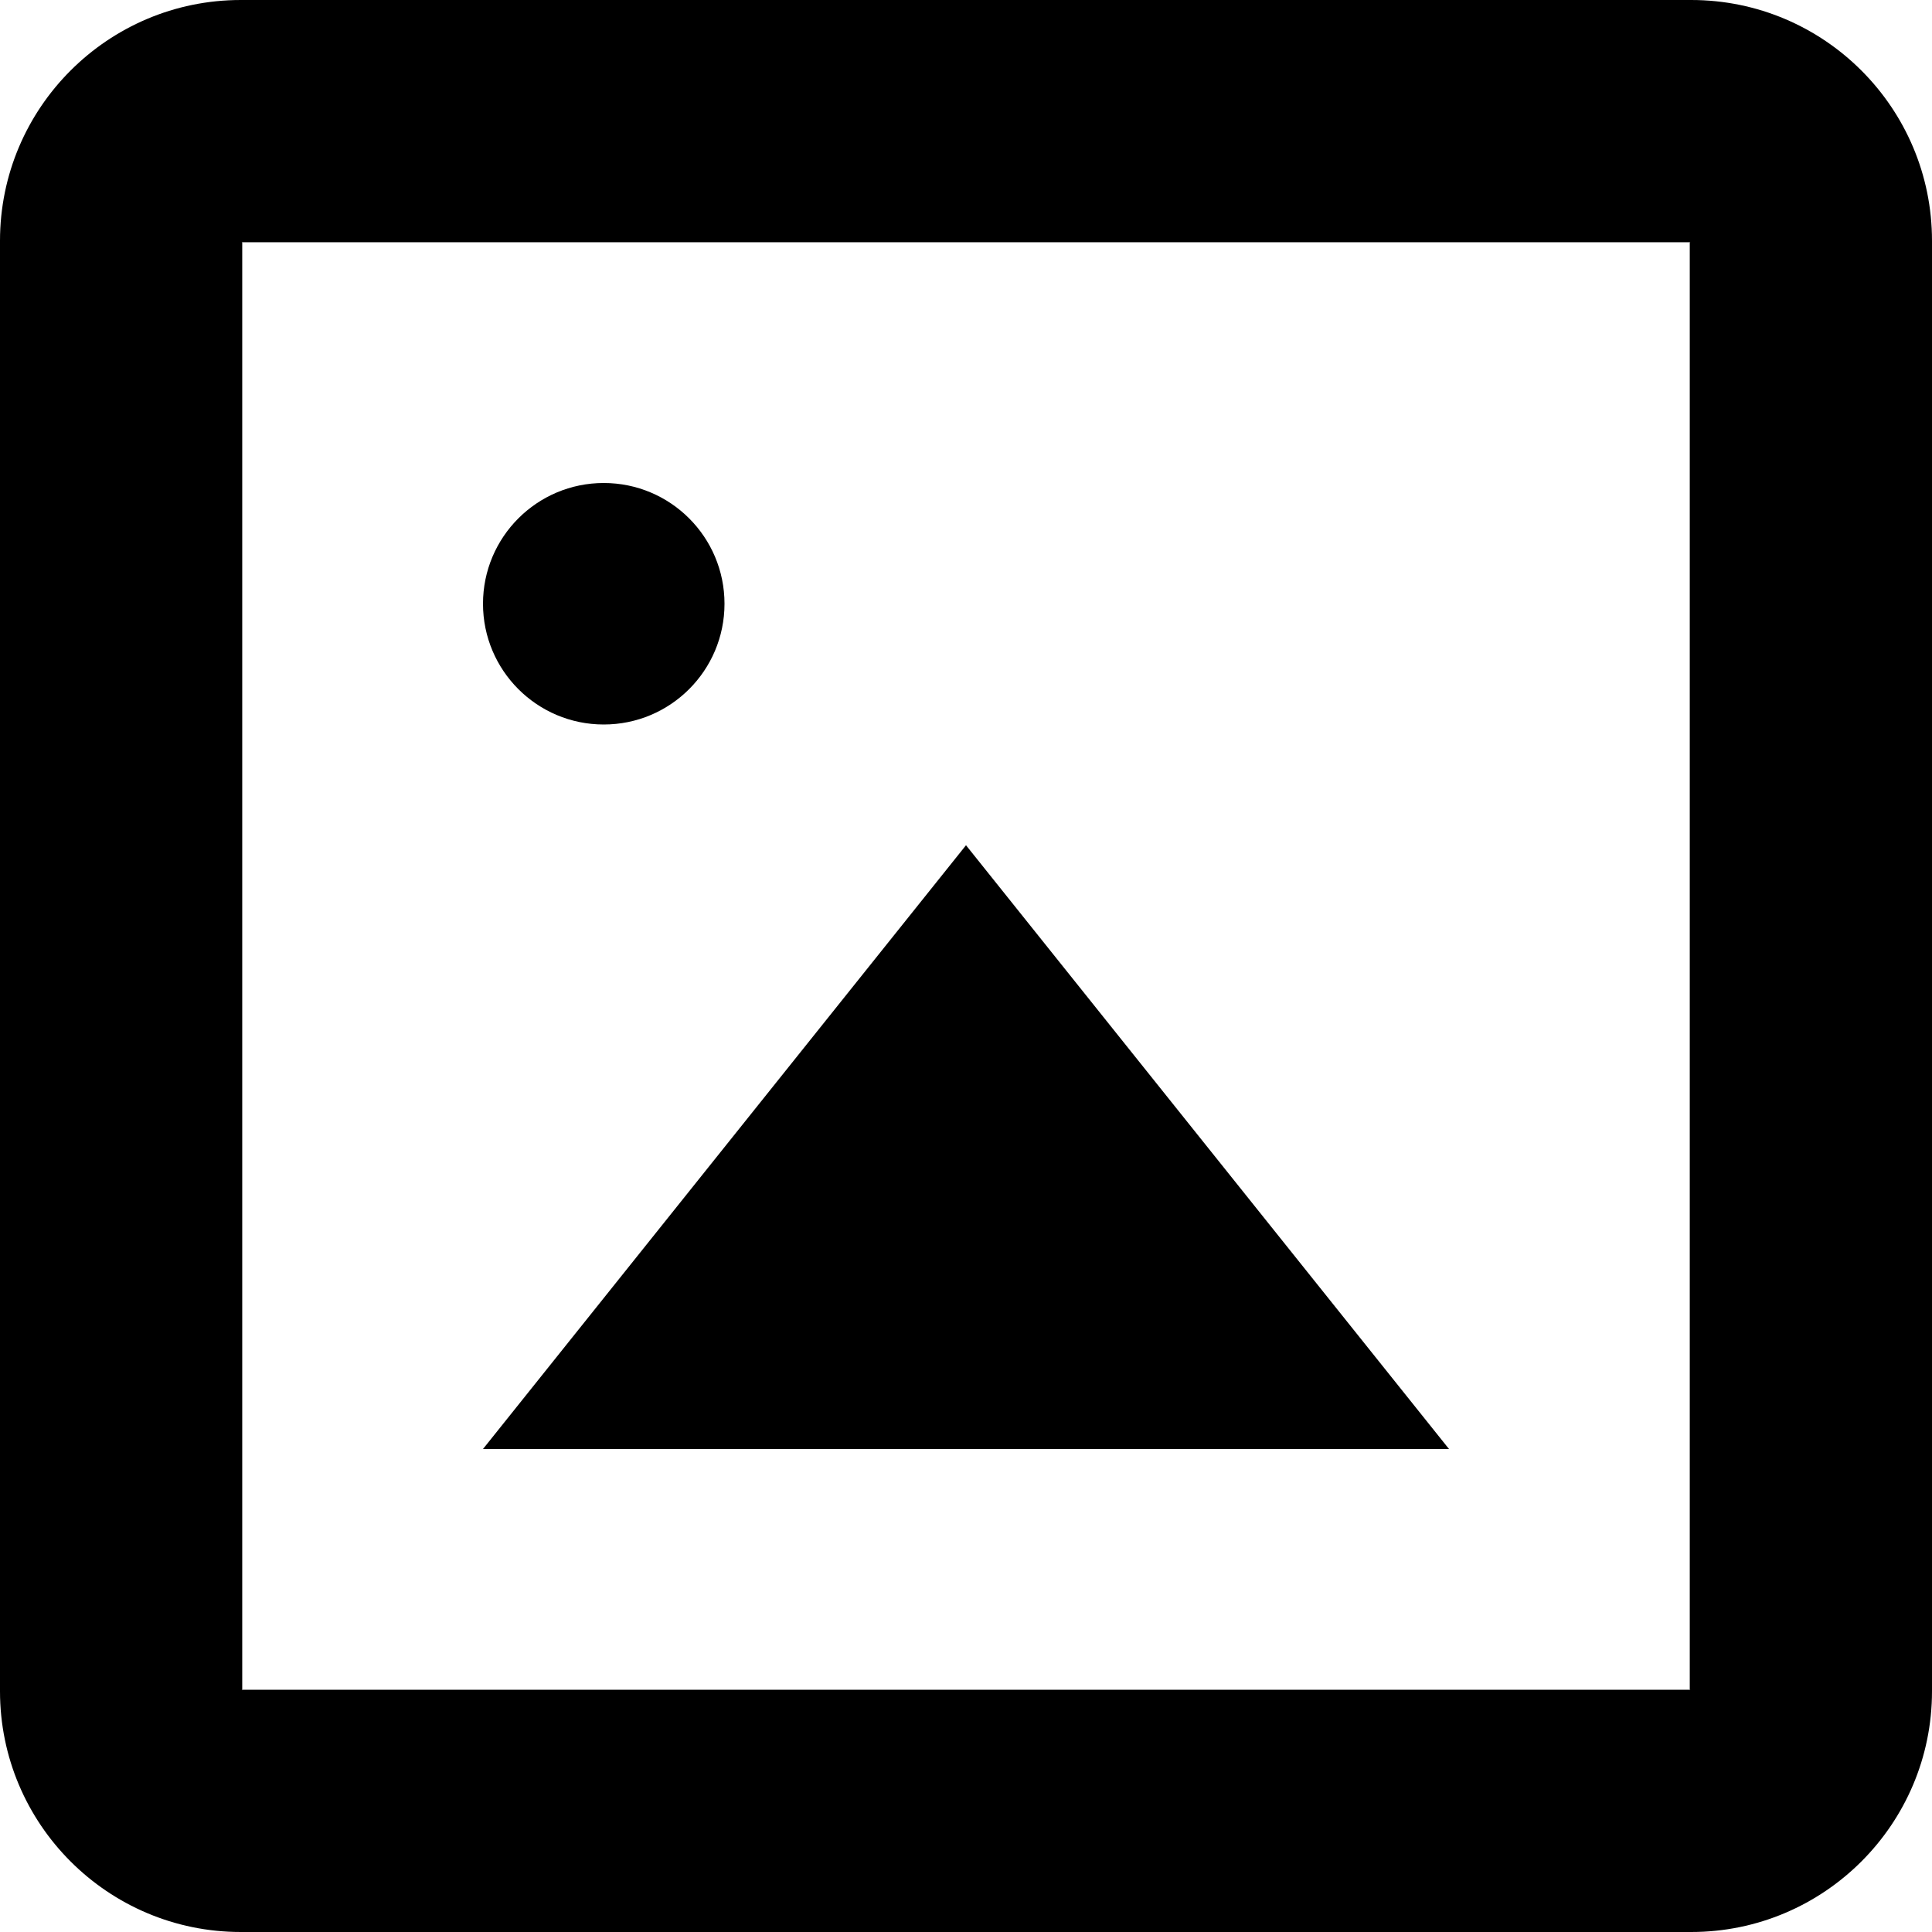 <?xml version="1.0" encoding="UTF-8"?>
<svg width="50px" height="50px" viewBox="0 0 50 50" version="1.1" xmlns="http://www.w3.org/2000/svg" xmlns:xlink="http://www.w3.org/1999/xlink">
    <!-- Generator: Sketch 41 (35326) - http://www.bohemiancoding.com/sketch -->
    <title>Image Copy</title>
    <desc>Created with Sketch.</desc>
    <defs></defs>
    <g id="Sprite" stroke="none" stroke-width="1" fill="none" fill-rule="evenodd">
        <g id="Font" transform="translate(-81, -60)" fill="#000000">
            <path d="M106,81.875 L118.5,97.5 L93.5,97.5 L106,81.875 Z M96.625,78.75 C98.351,78.75 99.75,77.351 99.75,75.625 C99.75,73.899 98.351,72.5 96.625,72.5 C94.899,72.5 93.5,73.899 93.5,75.625 C93.5,77.351 94.899,78.75 96.625,78.75 Z M87.269,66.25 L87.269,66.25 L87.269,103.75 C87.269,103.737 87.263,103.731 87.25,103.731 L124.75,103.731 C124.737,103.731 124.731,103.737 124.731,103.75 L124.731,66.25 C124.731,66.263 124.737,66.269 124.75,66.269 L87.25,66.269 C87.263,66.269 87.269,66.263 87.269,66.25 L87.269,66.25 Z M87.231,60 L124.769,60 C128.21,60 131,62.795 131,66.231 L131,103.769 C131,107.21 128.205,110 124.769,110 L87.231,110 C83.79,110 81,107.205 81,103.769 L81,66.231 C81,62.79 83.795,60 87.231,60 Z" id="Image-Copy"></path>
        </g>
    </g>
</svg>